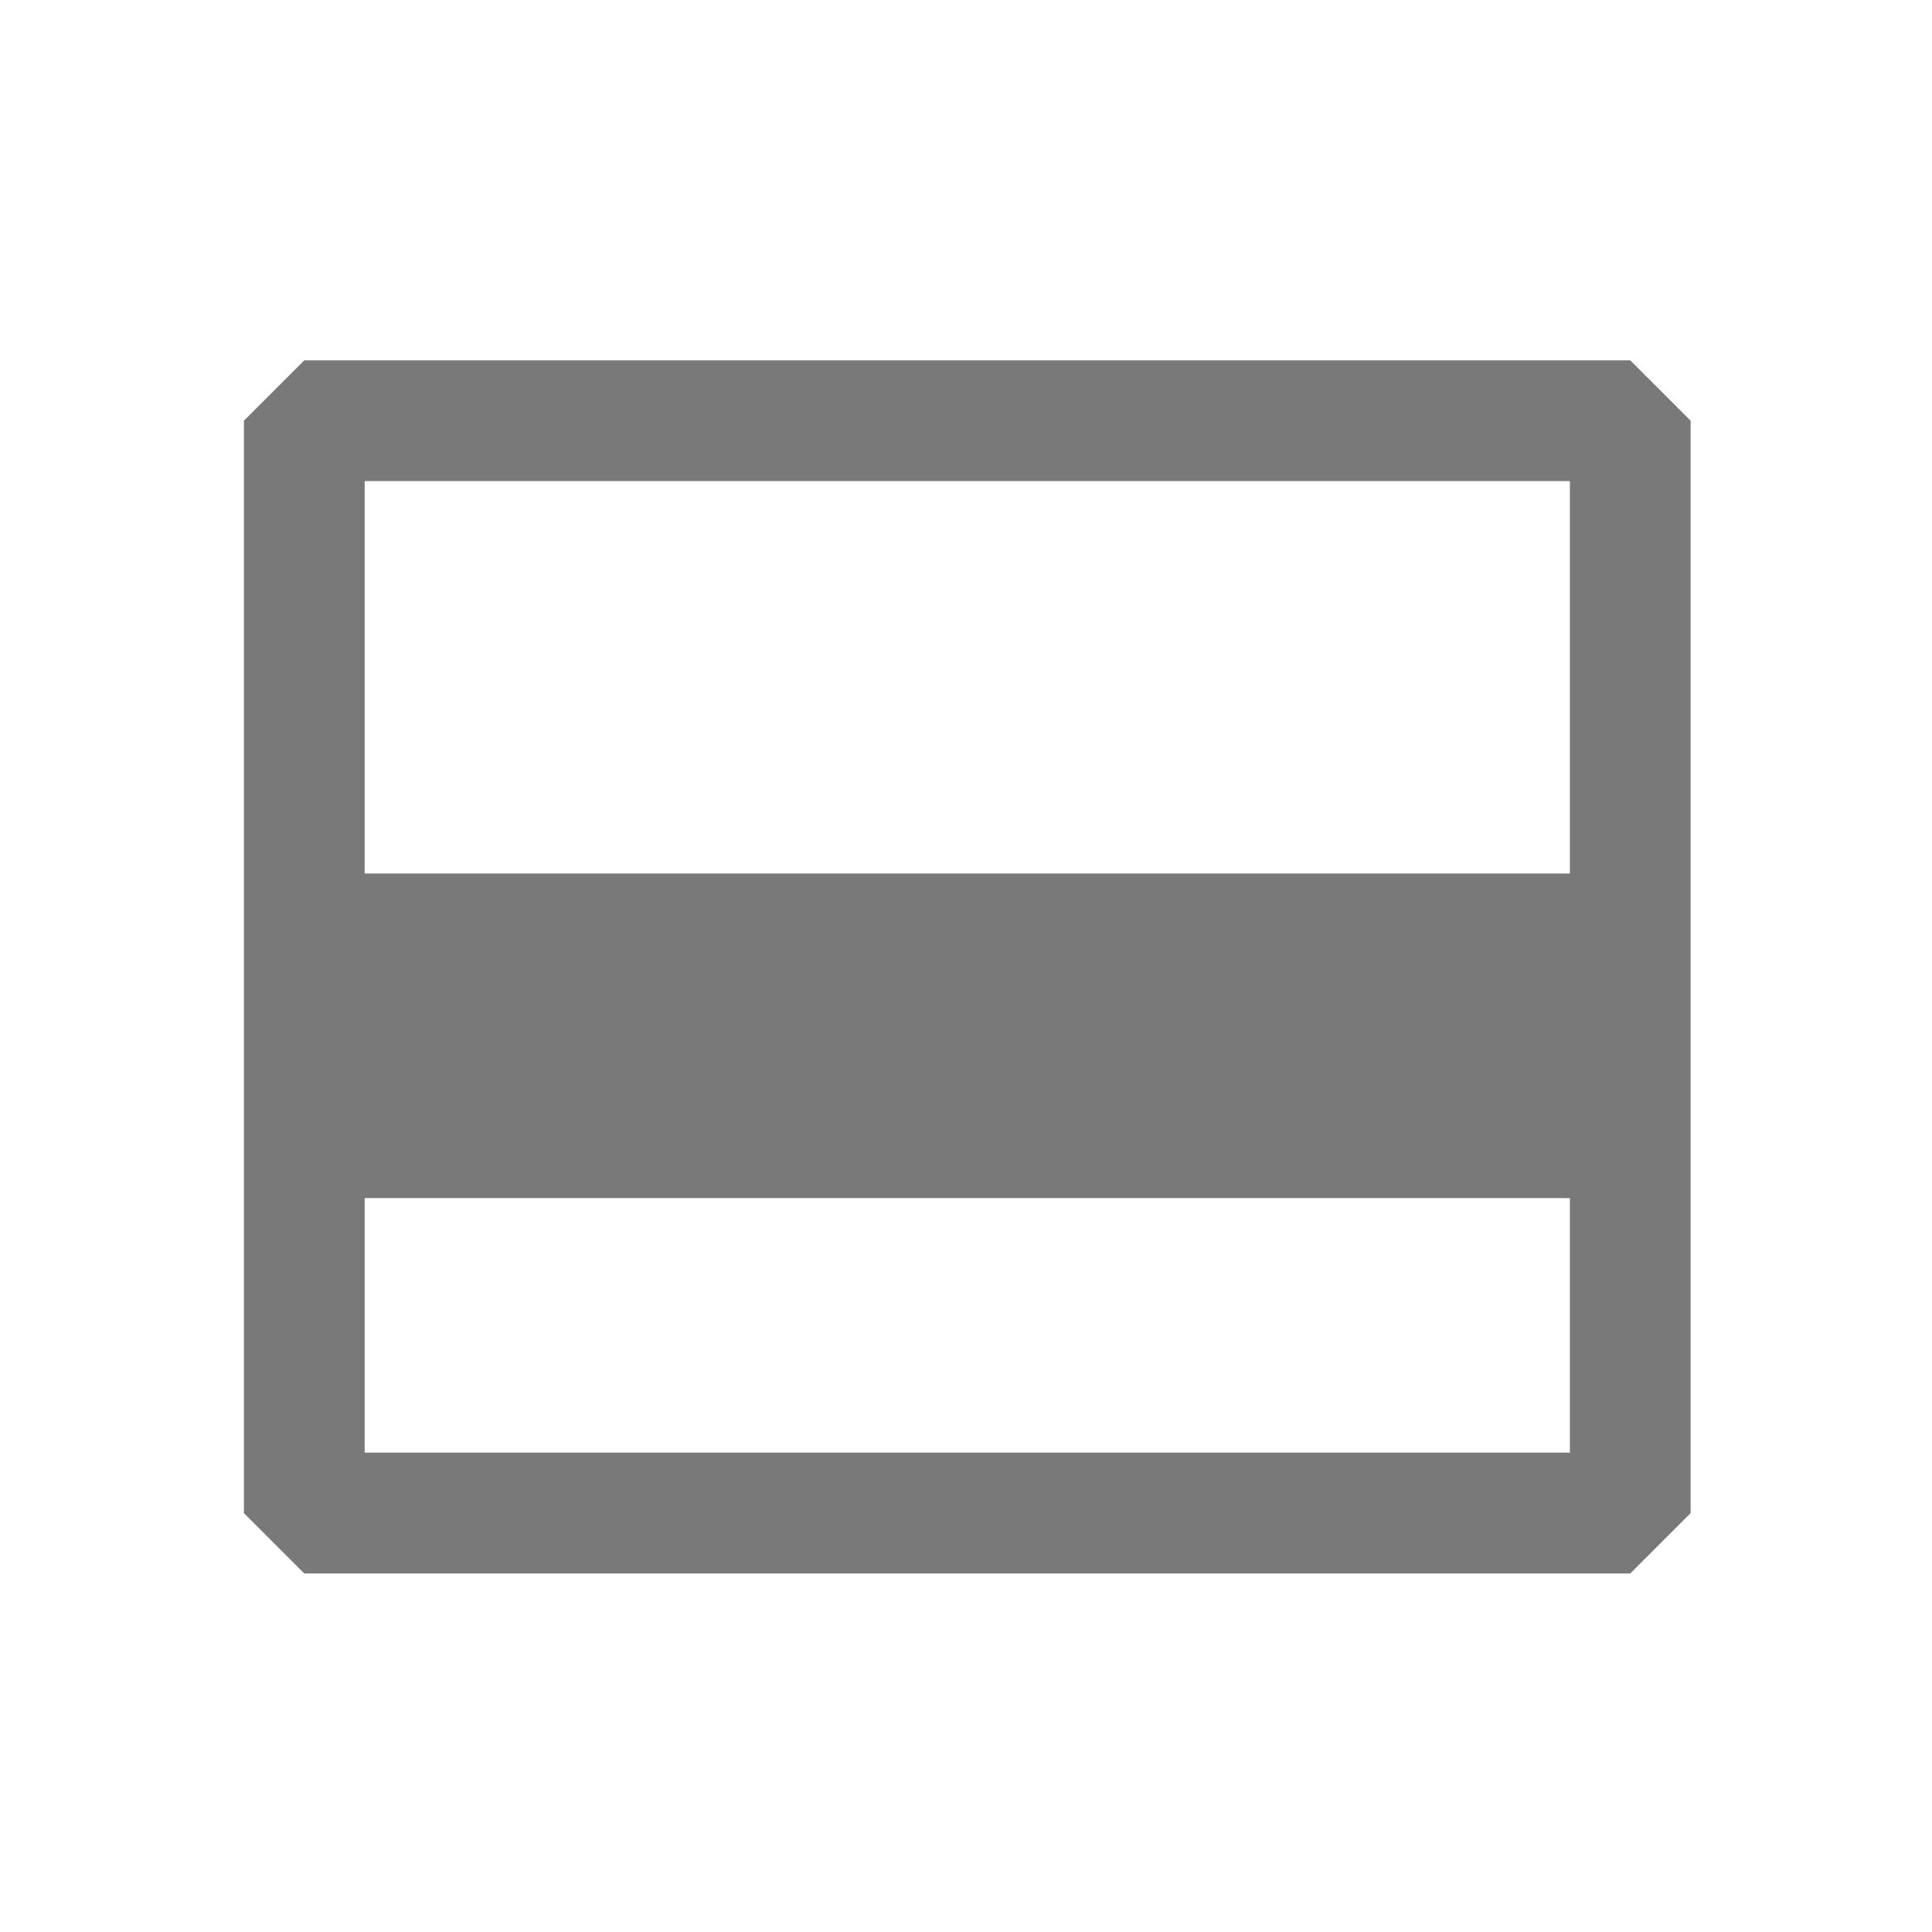 <?xml version="1.0" encoding="UTF-8" standalone="no"?>
<svg
   width="16"
   height="16"
   viewBox="0 0 16 16"
   fill="currentColor"
   version="1.1"
   id="svg3470"
   sodipodi:docname="diff.svg"
   xml:space="preserve"
   inkscape:version="1.2.1 (9c6d41e410, 2022-07-14)"
   xmlns:inkscape="http://www.inkscape.org/namespaces/inkscape"
   xmlns:sodipodi="http://sodipodi.sourceforge.net/DTD/sodipodi-0.dtd"
   xmlns="http://www.w3.org/2000/svg"
   xmlns:svg="http://www.w3.org/2000/svg"><defs
     id="defs3474" /><sodipodi:namedview
     id="namedview3472"
     pagecolor="#ffffff"
     bordercolor="#000000"
     borderopacity="0.25"
     inkscape:showpageshadow="2"
     inkscape:pageopacity="0.0"
     inkscape:pagecheckerboard="0"
     inkscape:deskcolor="#d1d1d1"
     showgrid="false"
     showguides="true"
     inkscape:zoom="72.875"
     inkscape:cx="7.9931389"
     inkscape:cy="8"
     inkscape:window-width="3440"
     inkscape:window-height="1369"
     inkscape:window-x="1912"
     inkscape:window-y="-8"
     inkscape:window-maximized="1"
     inkscape:current-layer="svg3470"><sodipodi:guide
       position="2,18.391"
       orientation="1,0"
       id="guide4442"
       inkscape:locked="false" /><sodipodi:guide
       position="14,17.734"
       orientation="1,0"
       id="guide4444"
       inkscape:locked="false" /><sodipodi:guide
       position="-0.906,13.016"
       orientation="0,-1"
       id="guide4446"
       inkscape:locked="false" /><sodipodi:guide
       position="-2.016,3"
       orientation="0,-1"
       id="guide4448"
       inkscape:locked="false" /><inkscape:page
       x="0"
       y="0"
       width="16"
       height="16"
       id="page4823"
       inkscape:export-filename="Seite 1.png"
       inkscape:export-xdpi="96"
       inkscape:export-ydpi="96" /><inkscape:page
       x="26"
       y="0"
       width="16"
       height="16"
       id="page4825" /></sodipodi:namedview><path
     id="path3468"
     d="m 2.52,2.984 -0.5,0.5 v 9.047 l 0.5,0.5 H 13.501 l 0.5,-0.5 V 3.484 l -0.5,-0.5 z m 0.5,1 H 13.001 V 7.234 H 3.02 Z m 0,5.938 H 13.001 V 12.03 H 3.02 Z"
     sodipodi:nodetypes="ccccccccccccccccccc"
     style="fill:#797979;fill-opacity:1" /></svg>

